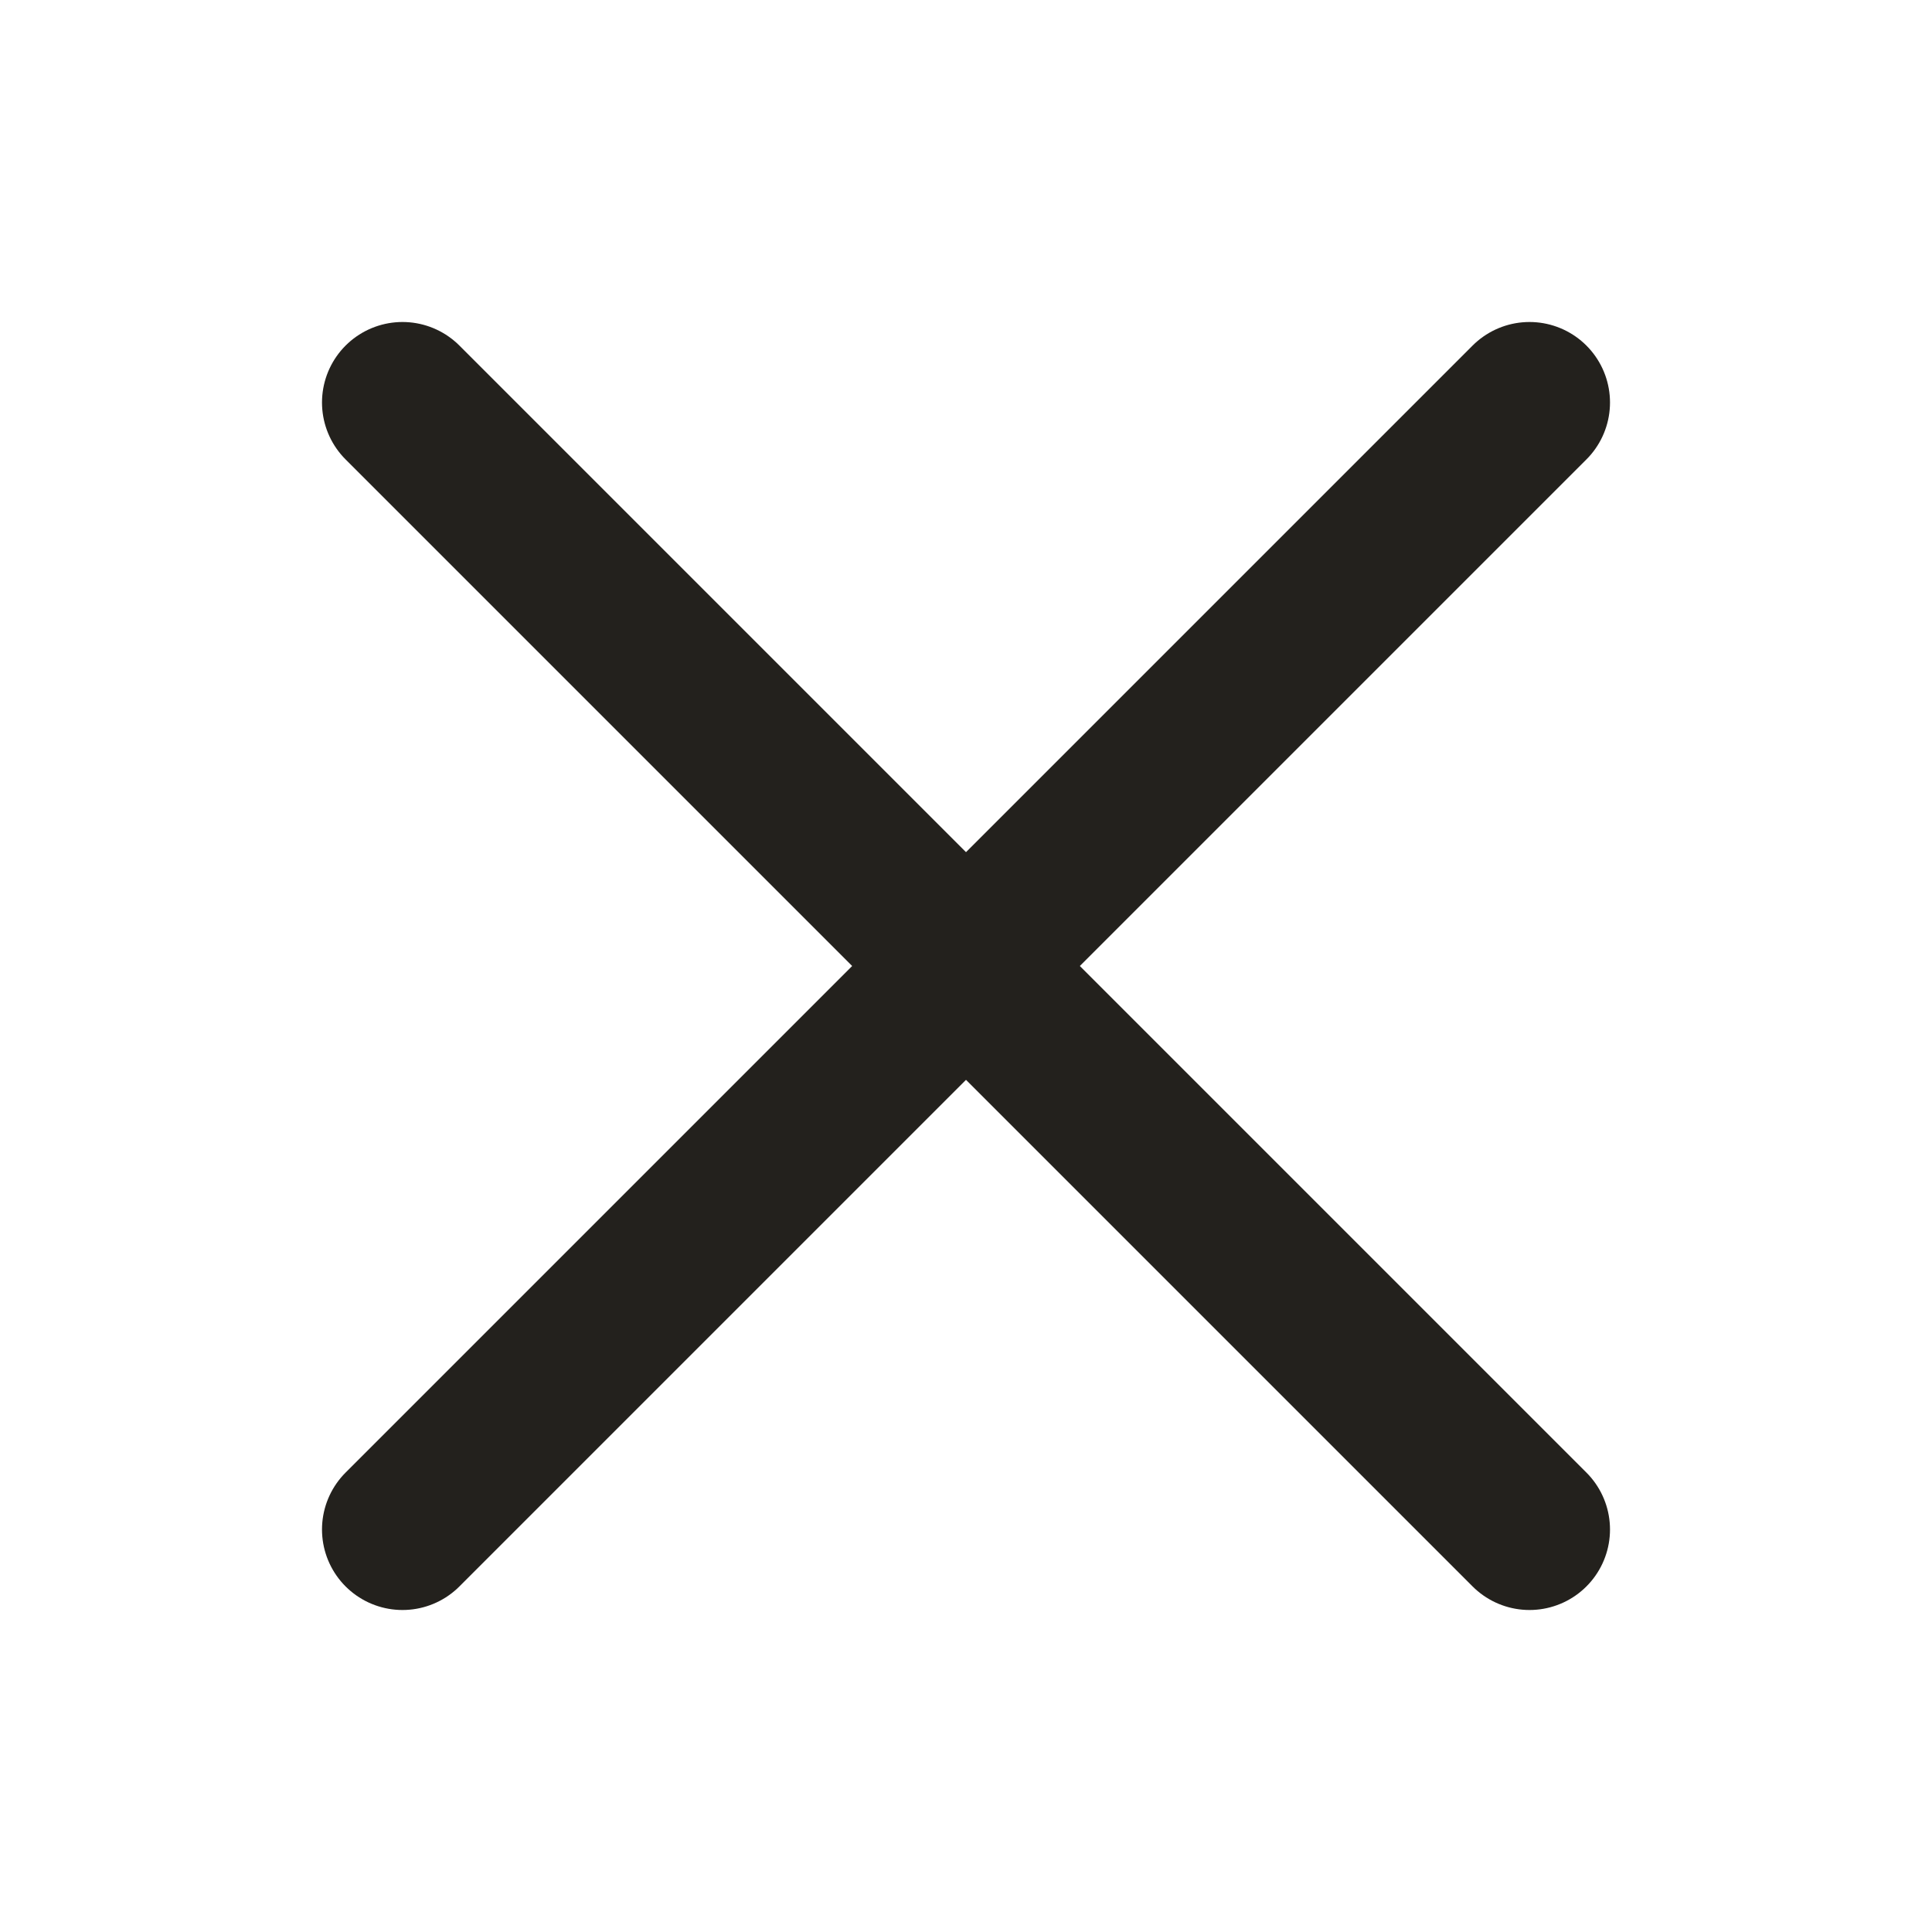 <svg width="24" height="24" viewBox="0 0 24 24" fill="none" xmlns="http://www.w3.org/2000/svg">
<path d="M19 5L5 19" stroke="#23211D" stroke-width="2" stroke-linecap="round"/>
<path d="M19 19L5 5" stroke="#23211D" stroke-width="2" stroke-linecap="round"/>
</svg>
